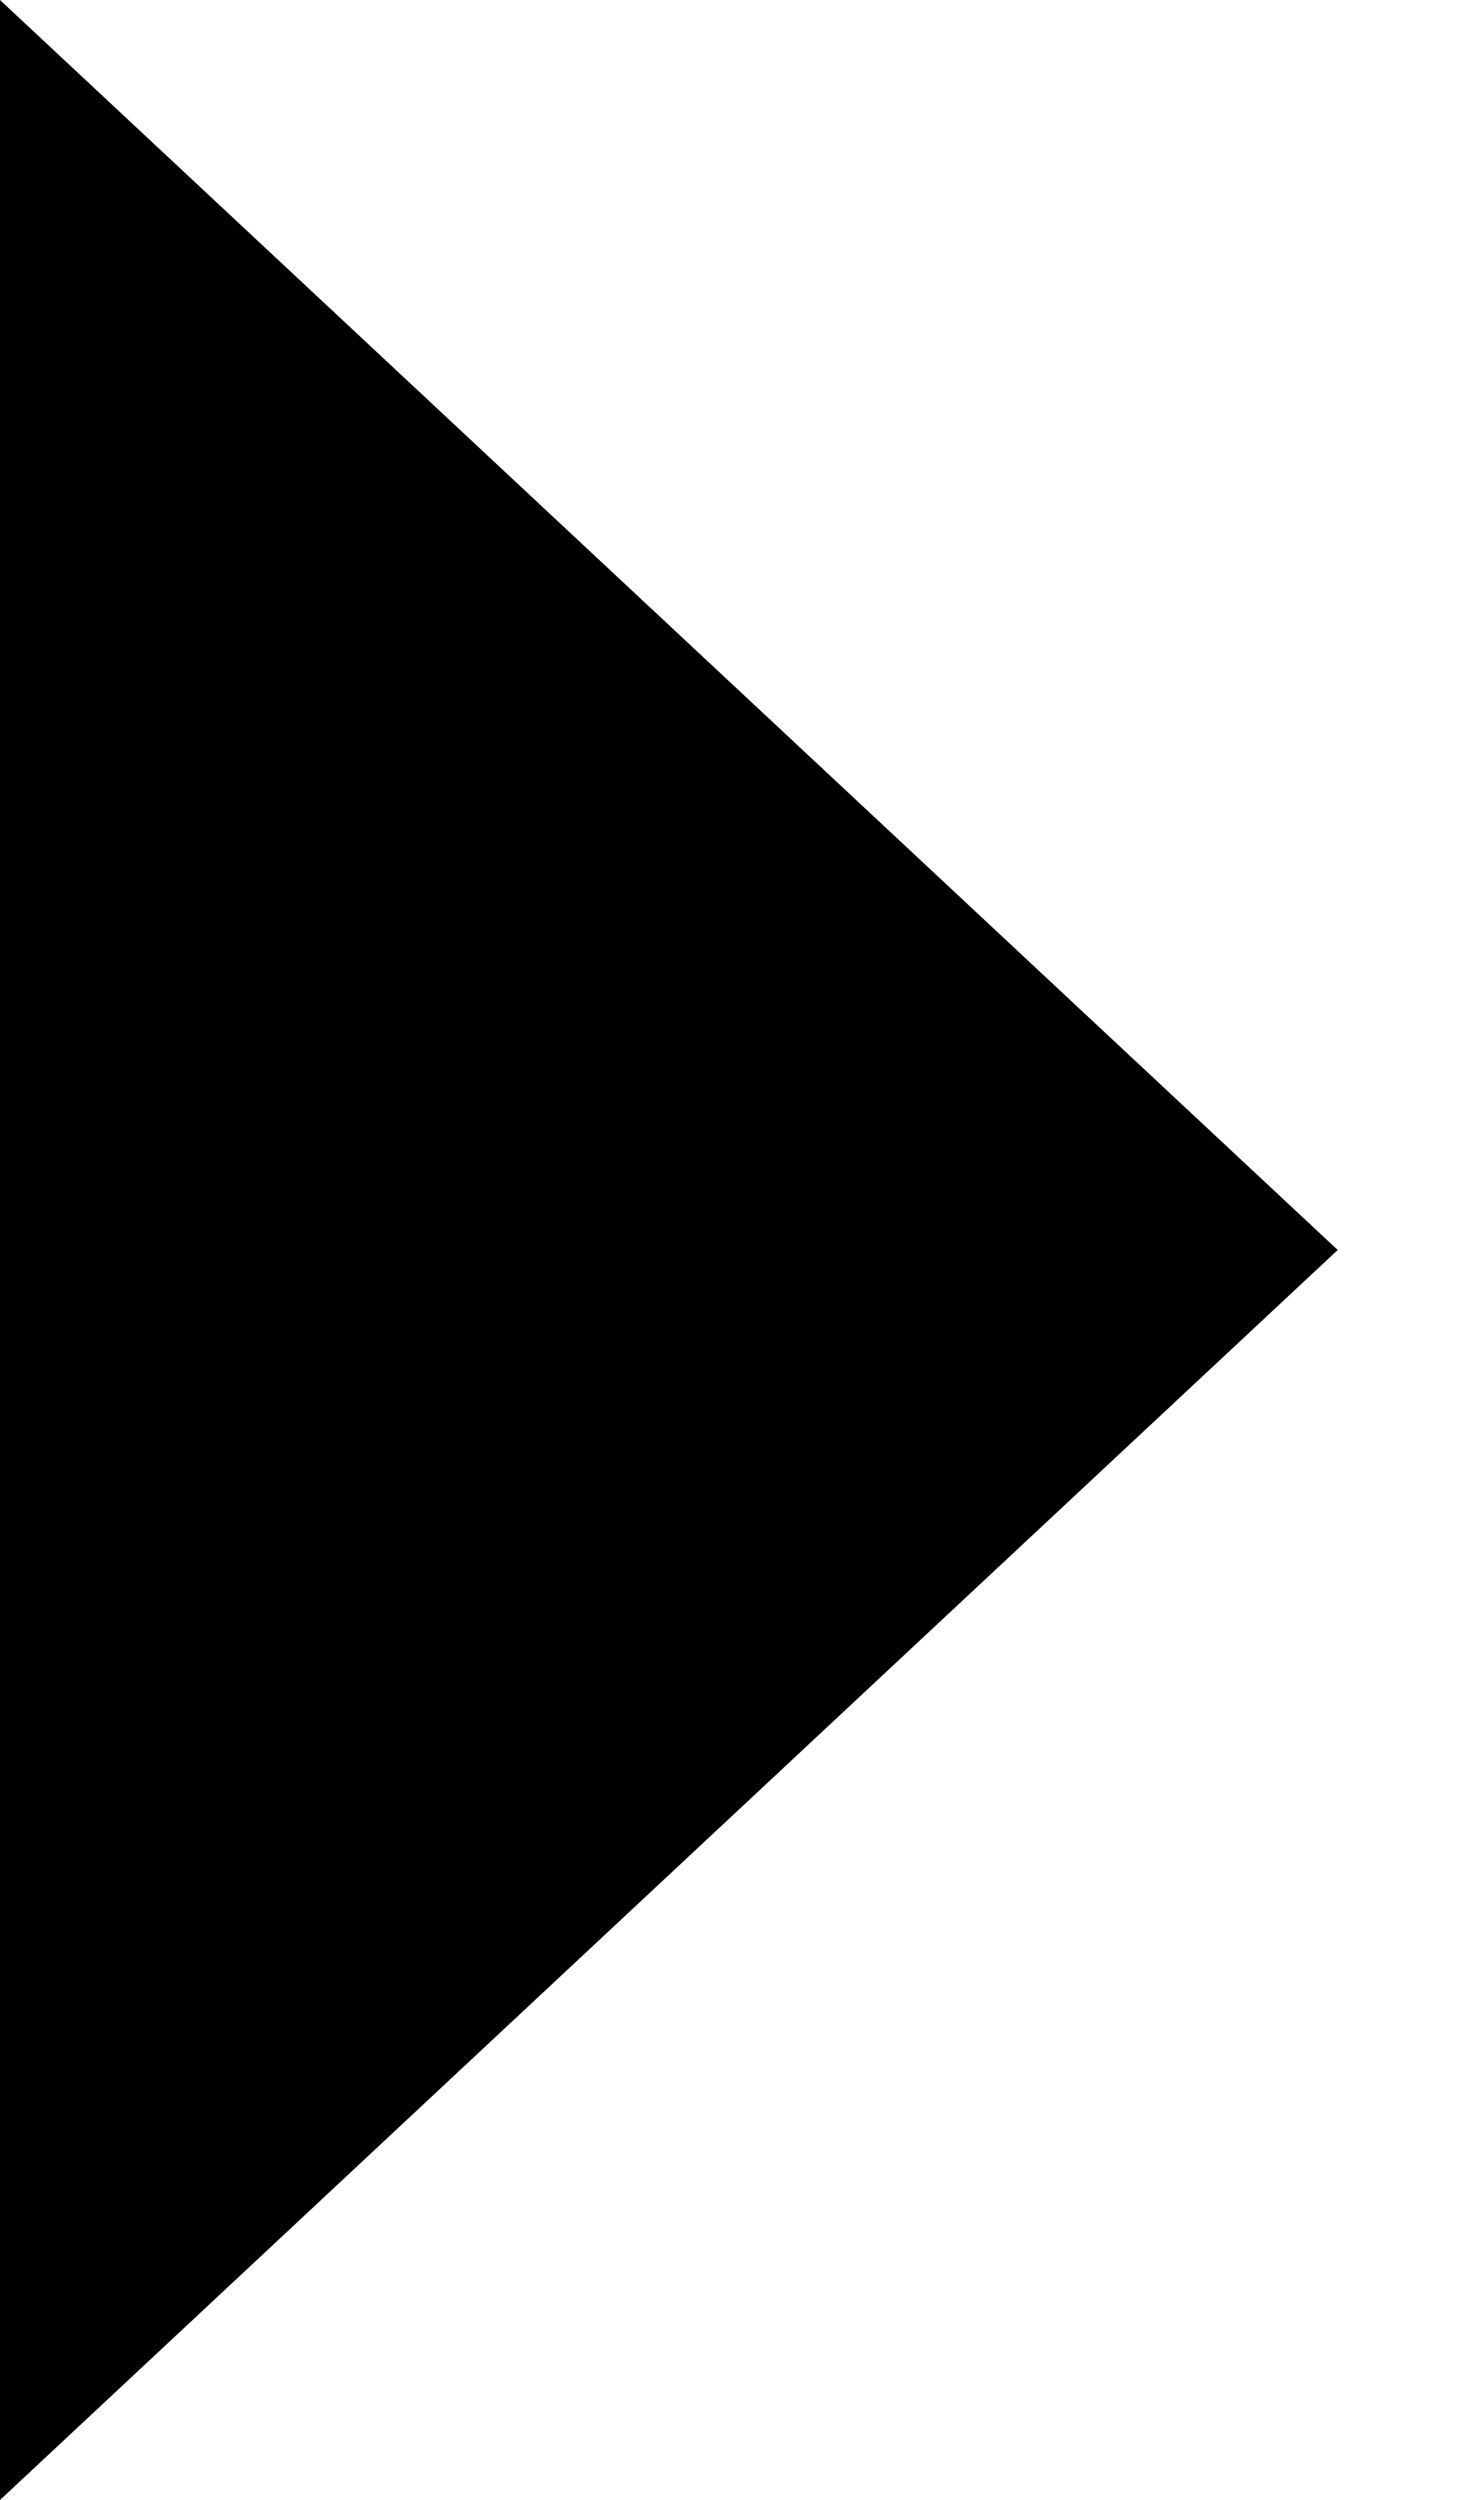 <svg
 xmlns="http://www.w3.org/2000/svg"
 xmlns:xlink="http://www.w3.org/1999/xlink"
 width="10px" height="17px"
 viewBox="0 0 10 17">
<path fill-rule="evenodd"  fill="rgb(0, 0, 0)"
 d="M9.1,8.500 L0.000,17.000 L0.000,-0.000 L9.1,8.500 Z"/>
</svg>
